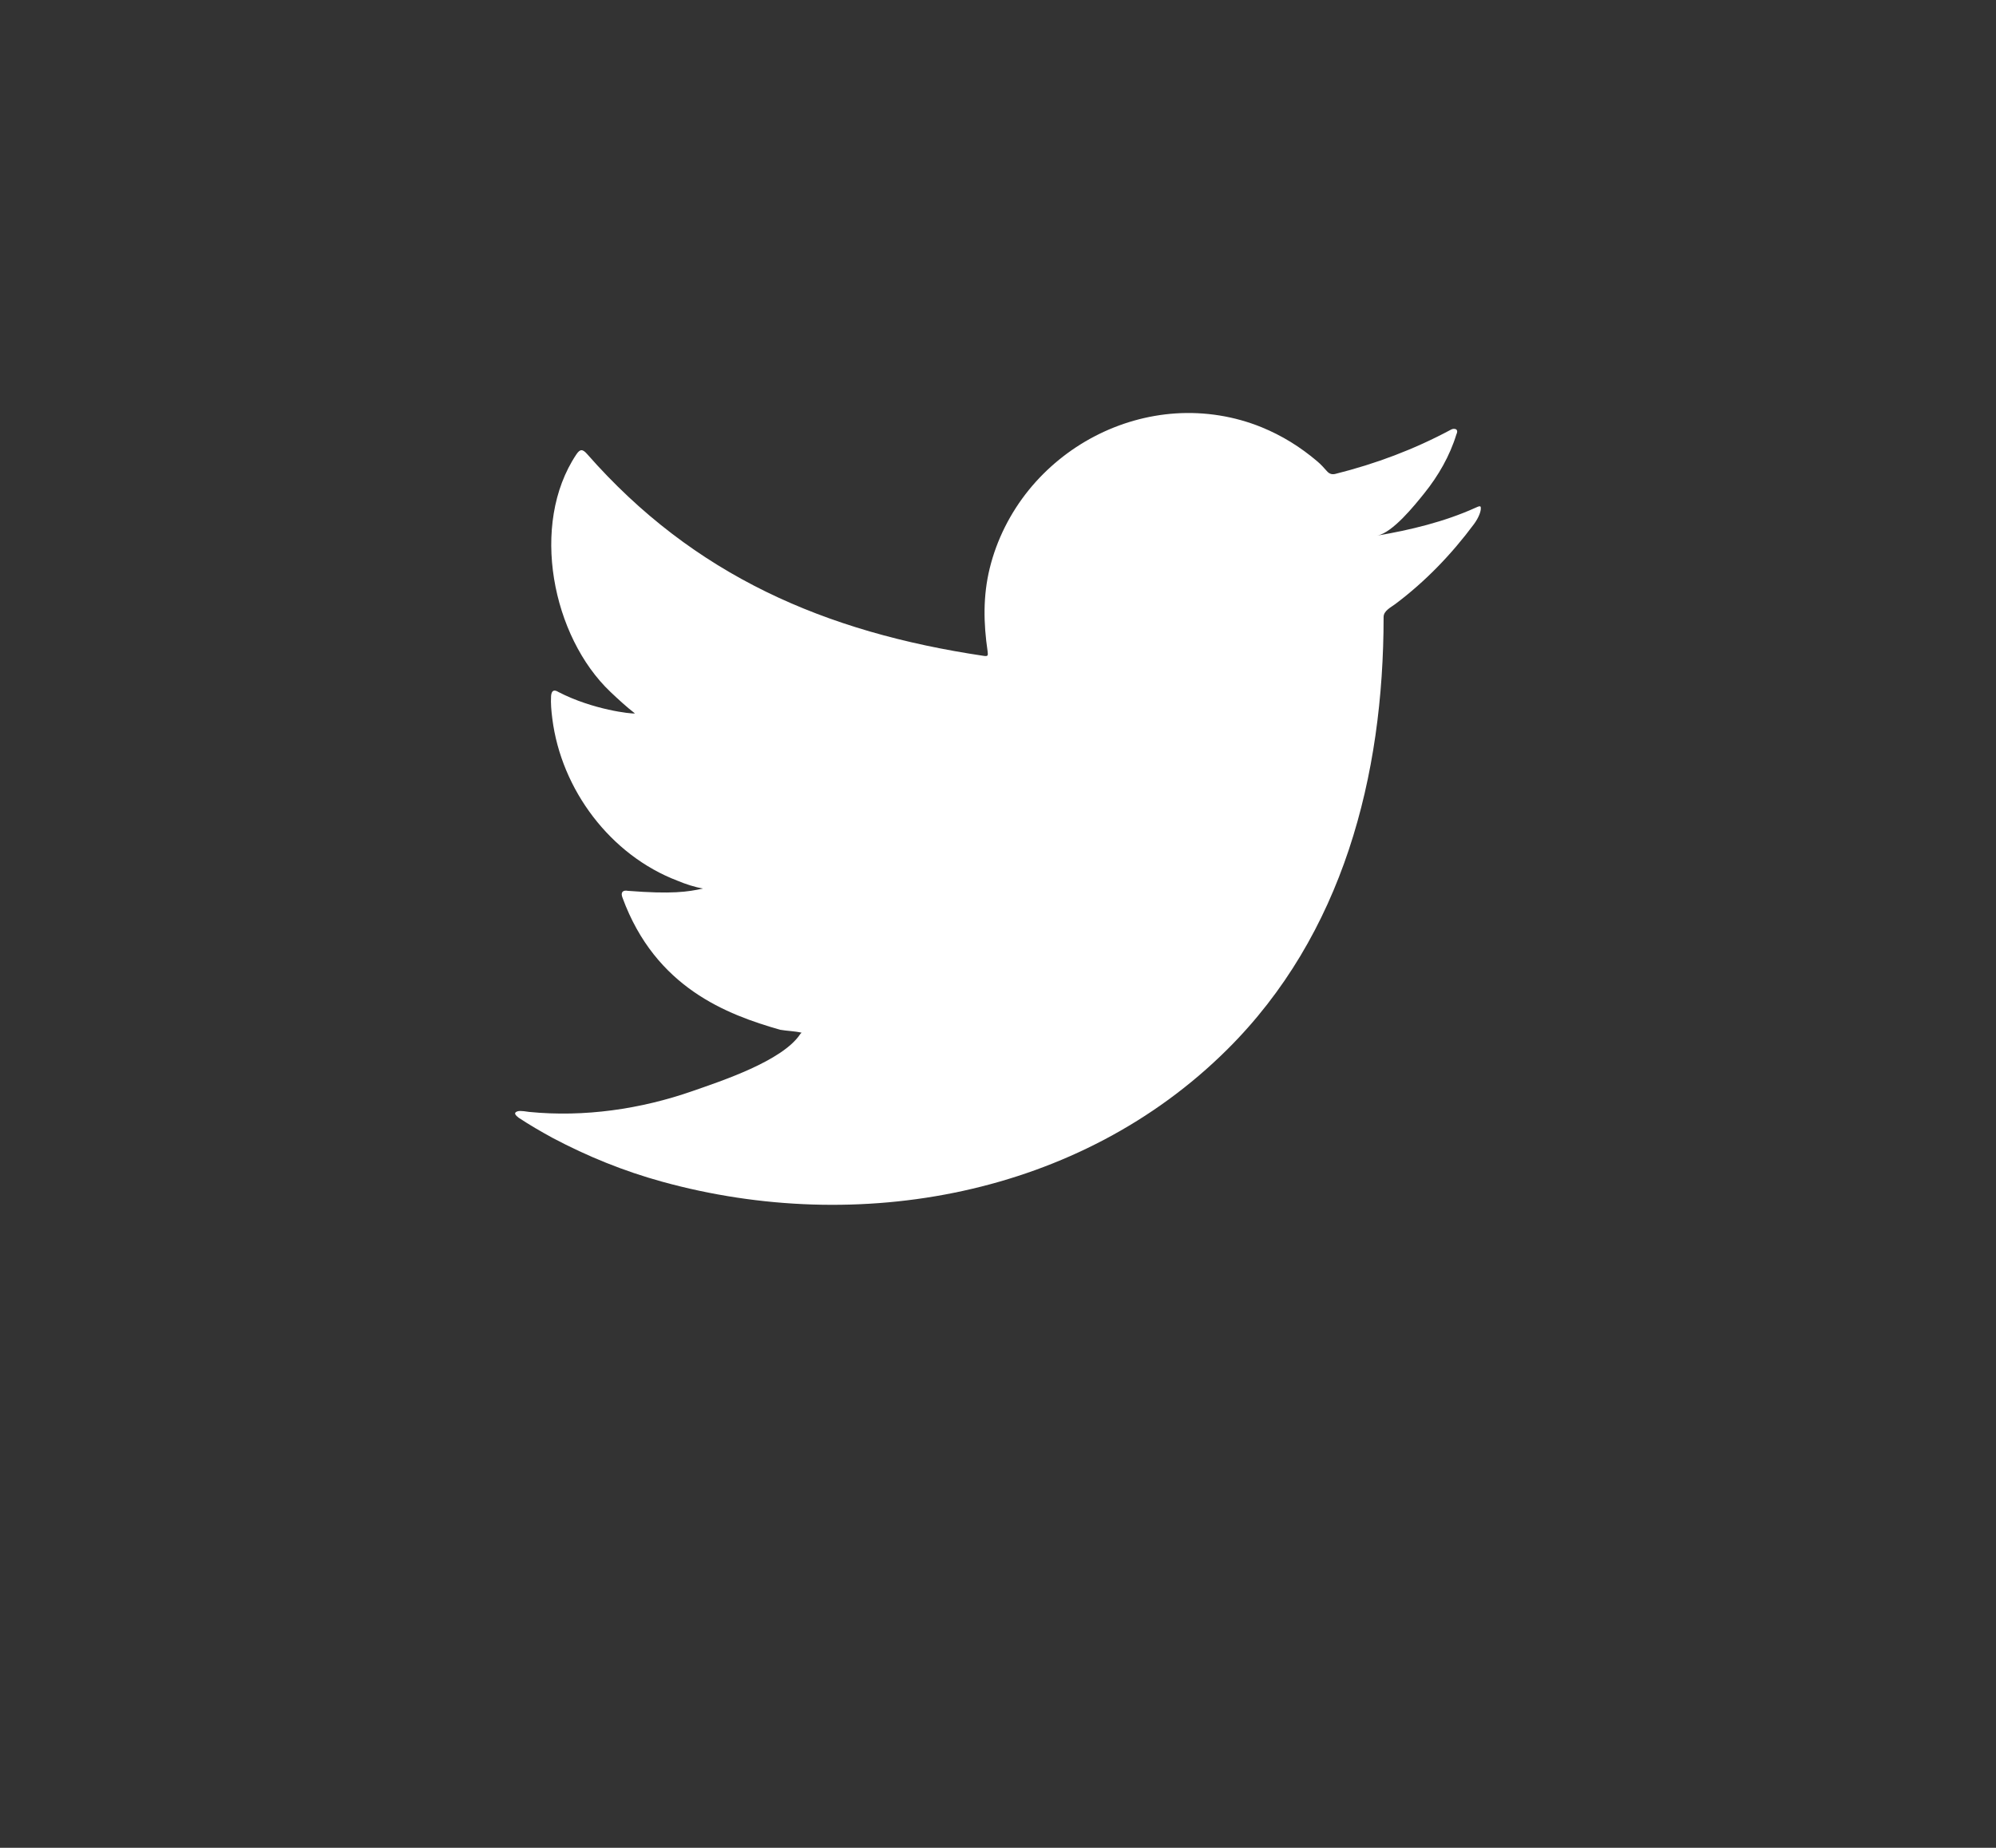<?xml version="1.0" encoding="utf-8"?>
<!-- Generator: Adobe Illustrator 16.0.0, SVG Export Plug-In . SVG Version: 6.00 Build 0)  -->
<!DOCTYPE svg PUBLIC "-//W3C//DTD SVG 1.1//EN" "http://www.w3.org/Graphics/SVG/1.1/DTD/svg11.dtd">
<svg version="1.1" id="Layer_1" xmlns="http://www.w3.org/2000/svg" xmlns:xlink="http://www.w3.org/1999/xlink" x="0px" y="0px"
	 width="80px" height="74.072px" viewBox="0 0 80 74.072" enable-background="new 0 0 80 74.072" xml:space="preserve">
<rect x="0" y="0" width="80" height="74.072" fill="#333333" stroke="none"/>
<g>
	<g>
		<path fill="#FFFFFF" d="M59.124,20.36c-1.225,0.554-2.614,0.89-3.936,1.112c0.627-0.105,1.53-1.241,1.899-1.7
			c0.563-0.7,1.022-1.499,1.286-2.361c0.033-0.067,0.054-0.151-0.014-0.203c-0.086-0.034-0.143-0.016-0.209,0.018
			c-1.476,0.791-3.002,1.363-4.625,1.77c-0.136,0.034-0.234,0-0.32-0.085c-0.135-0.151-0.262-0.295-0.403-0.413
			c-0.683-0.581-1.415-1.036-2.24-1.373c-1.084-0.441-2.269-0.629-3.437-0.553c-1.135,0.074-2.25,0.394-3.258,0.921
			c-1.012,0.528-1.912,1.262-2.631,2.147c-0.742,0.916-1.29,1.999-1.569,3.145c-0.271,1.107-0.249,2.202-0.084,3.321
			c0.025,0.185,0.009,0.21-0.159,0.185c-6.351-0.945-11.615-3.217-15.889-8.087c-0.186-0.211-0.286-0.211-0.438,0.016
			c-1.869,2.803-0.962,7.307,1.374,9.52c0.312,0.295,0.631,0.59,0.977,0.859c-0.126,0.025-1.681-0.143-3.066-0.859
			c-0.186-0.117-0.278-0.05-0.295,0.161c-0.017,0.303,0.009,0.581,0.05,0.91c0.359,2.841,2.327,5.47,5.021,6.496
			c0.32,0.133,0.674,0.252,1.02,0.311c-0.614,0.135-1.246,0.23-3.008,0.093c-0.219-0.042-0.303,0.067-0.219,0.278
			c1.323,3.605,4.18,4.679,6.318,5.291c0.286,0.05,0.572,0.05,0.859,0.117c-0.017,0.025-0.034,0.025-0.051,0.051
			c-0.709,1.082-3.169,1.887-4.314,2.287c-2.083,0.728-4.352,1.056-6.553,0.838c-0.353-0.053-0.427-0.049-0.522,0
			c-0.097,0.06-0.012,0.144,0.101,0.234c0.447,0.295,0.902,0.558,1.365,0.811c1.398,0.74,2.856,1.331,4.381,1.751
			c7.872,2.174,16.74,0.577,22.65-5.296c4.643-4.612,6.27-10.972,6.27-17.34c0-0.249,0.293-0.387,0.469-0.519
			c1.208-0.907,2.253-1.993,3.154-3.206c0.201-0.272,0.273-0.515,0.273-0.614c0-0.017,0-0.034,0-0.034
			C59.353,20.259,59.28,20.289,59.124,20.36z"/>
	</g>
</g>
</svg>
